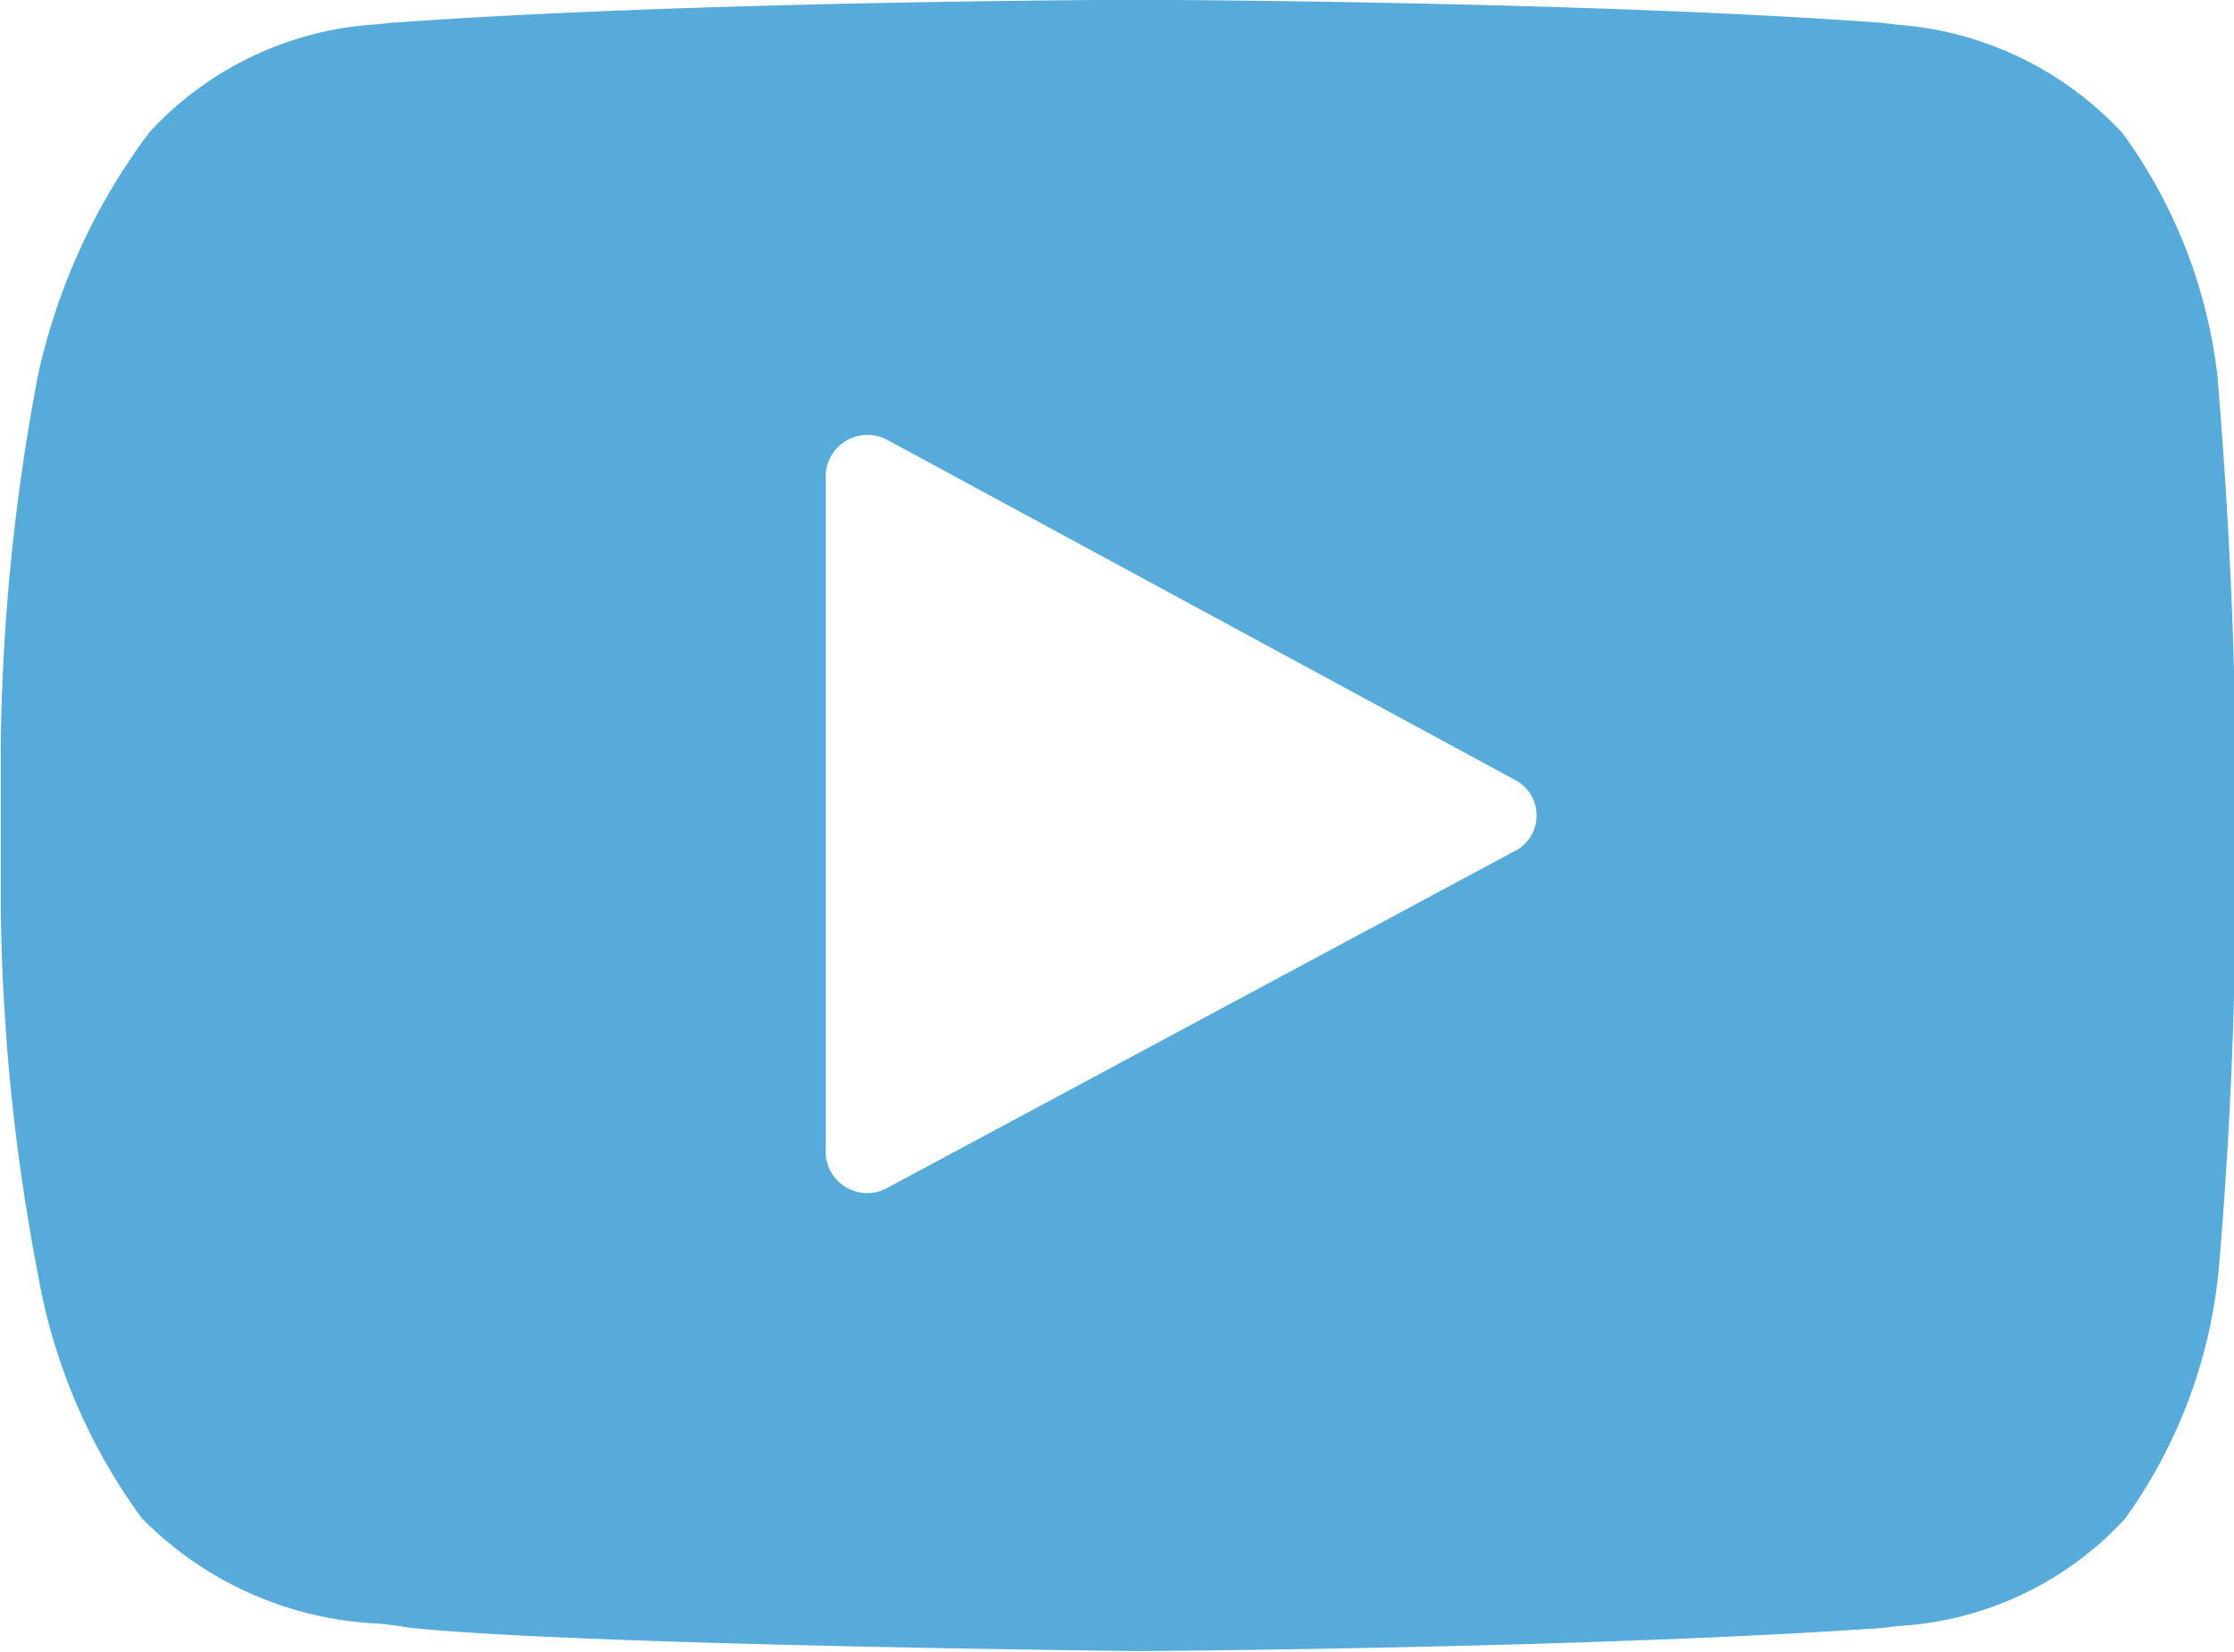 <svg xmlns="http://www.w3.org/2000/svg" width="33.406" height="24.702" viewBox="0 0 33.406 24.702">
  <path id="_01_RS_Youtube" data-name="01_RS_Youtube" d="M1040.164,880.7l0-.027a7.663,7.663,0,0,0-1.422-3.678,5.1,5.1,0,0,0-3.388-1.627l-.183-.023-.05-.005c-4.4-.324-11.036-.343-11.1-.343h-.037c-.066,0-6.7.019-11.1.343l-.044,0c-.058.008-.122.015-.192.023a5.03,5.03,0,0,0-3.411,1.612,9.393,9.393,0,0,0-1.669,3.638,31.364,31.364,0,0,0-.556,5.467v2.522a30.667,30.667,0,0,0,.555,5.455,8.681,8.681,0,0,0,1.553,3.648,5.291,5.291,0,0,0,3.559,1.578c.153.018.288.033.4.054l.062.009c2.527.258,10.514.343,10.864.347.067,0,6.729-.038,11.129-.345l.052-.005c.061-.009.131-.016.208-.025a4.988,4.988,0,0,0,3.383-1.605,7.613,7.613,0,0,0,1.4-3.724c.01-.109.246-2.707.246-5.386v-2.522C1040.406,883.443,1040.173,880.814,1040.164,880.7Zm-10.493,7.017-9.412,5.054a.621.621,0,0,1-.912-.523V882.1a.626.626,0,0,1,.918-.523l9.4,5.093A.6.6,0,0,1,1029.67,887.72Z" transform="translate(-1007 -875)" fill="#56abda"/>
</svg>
